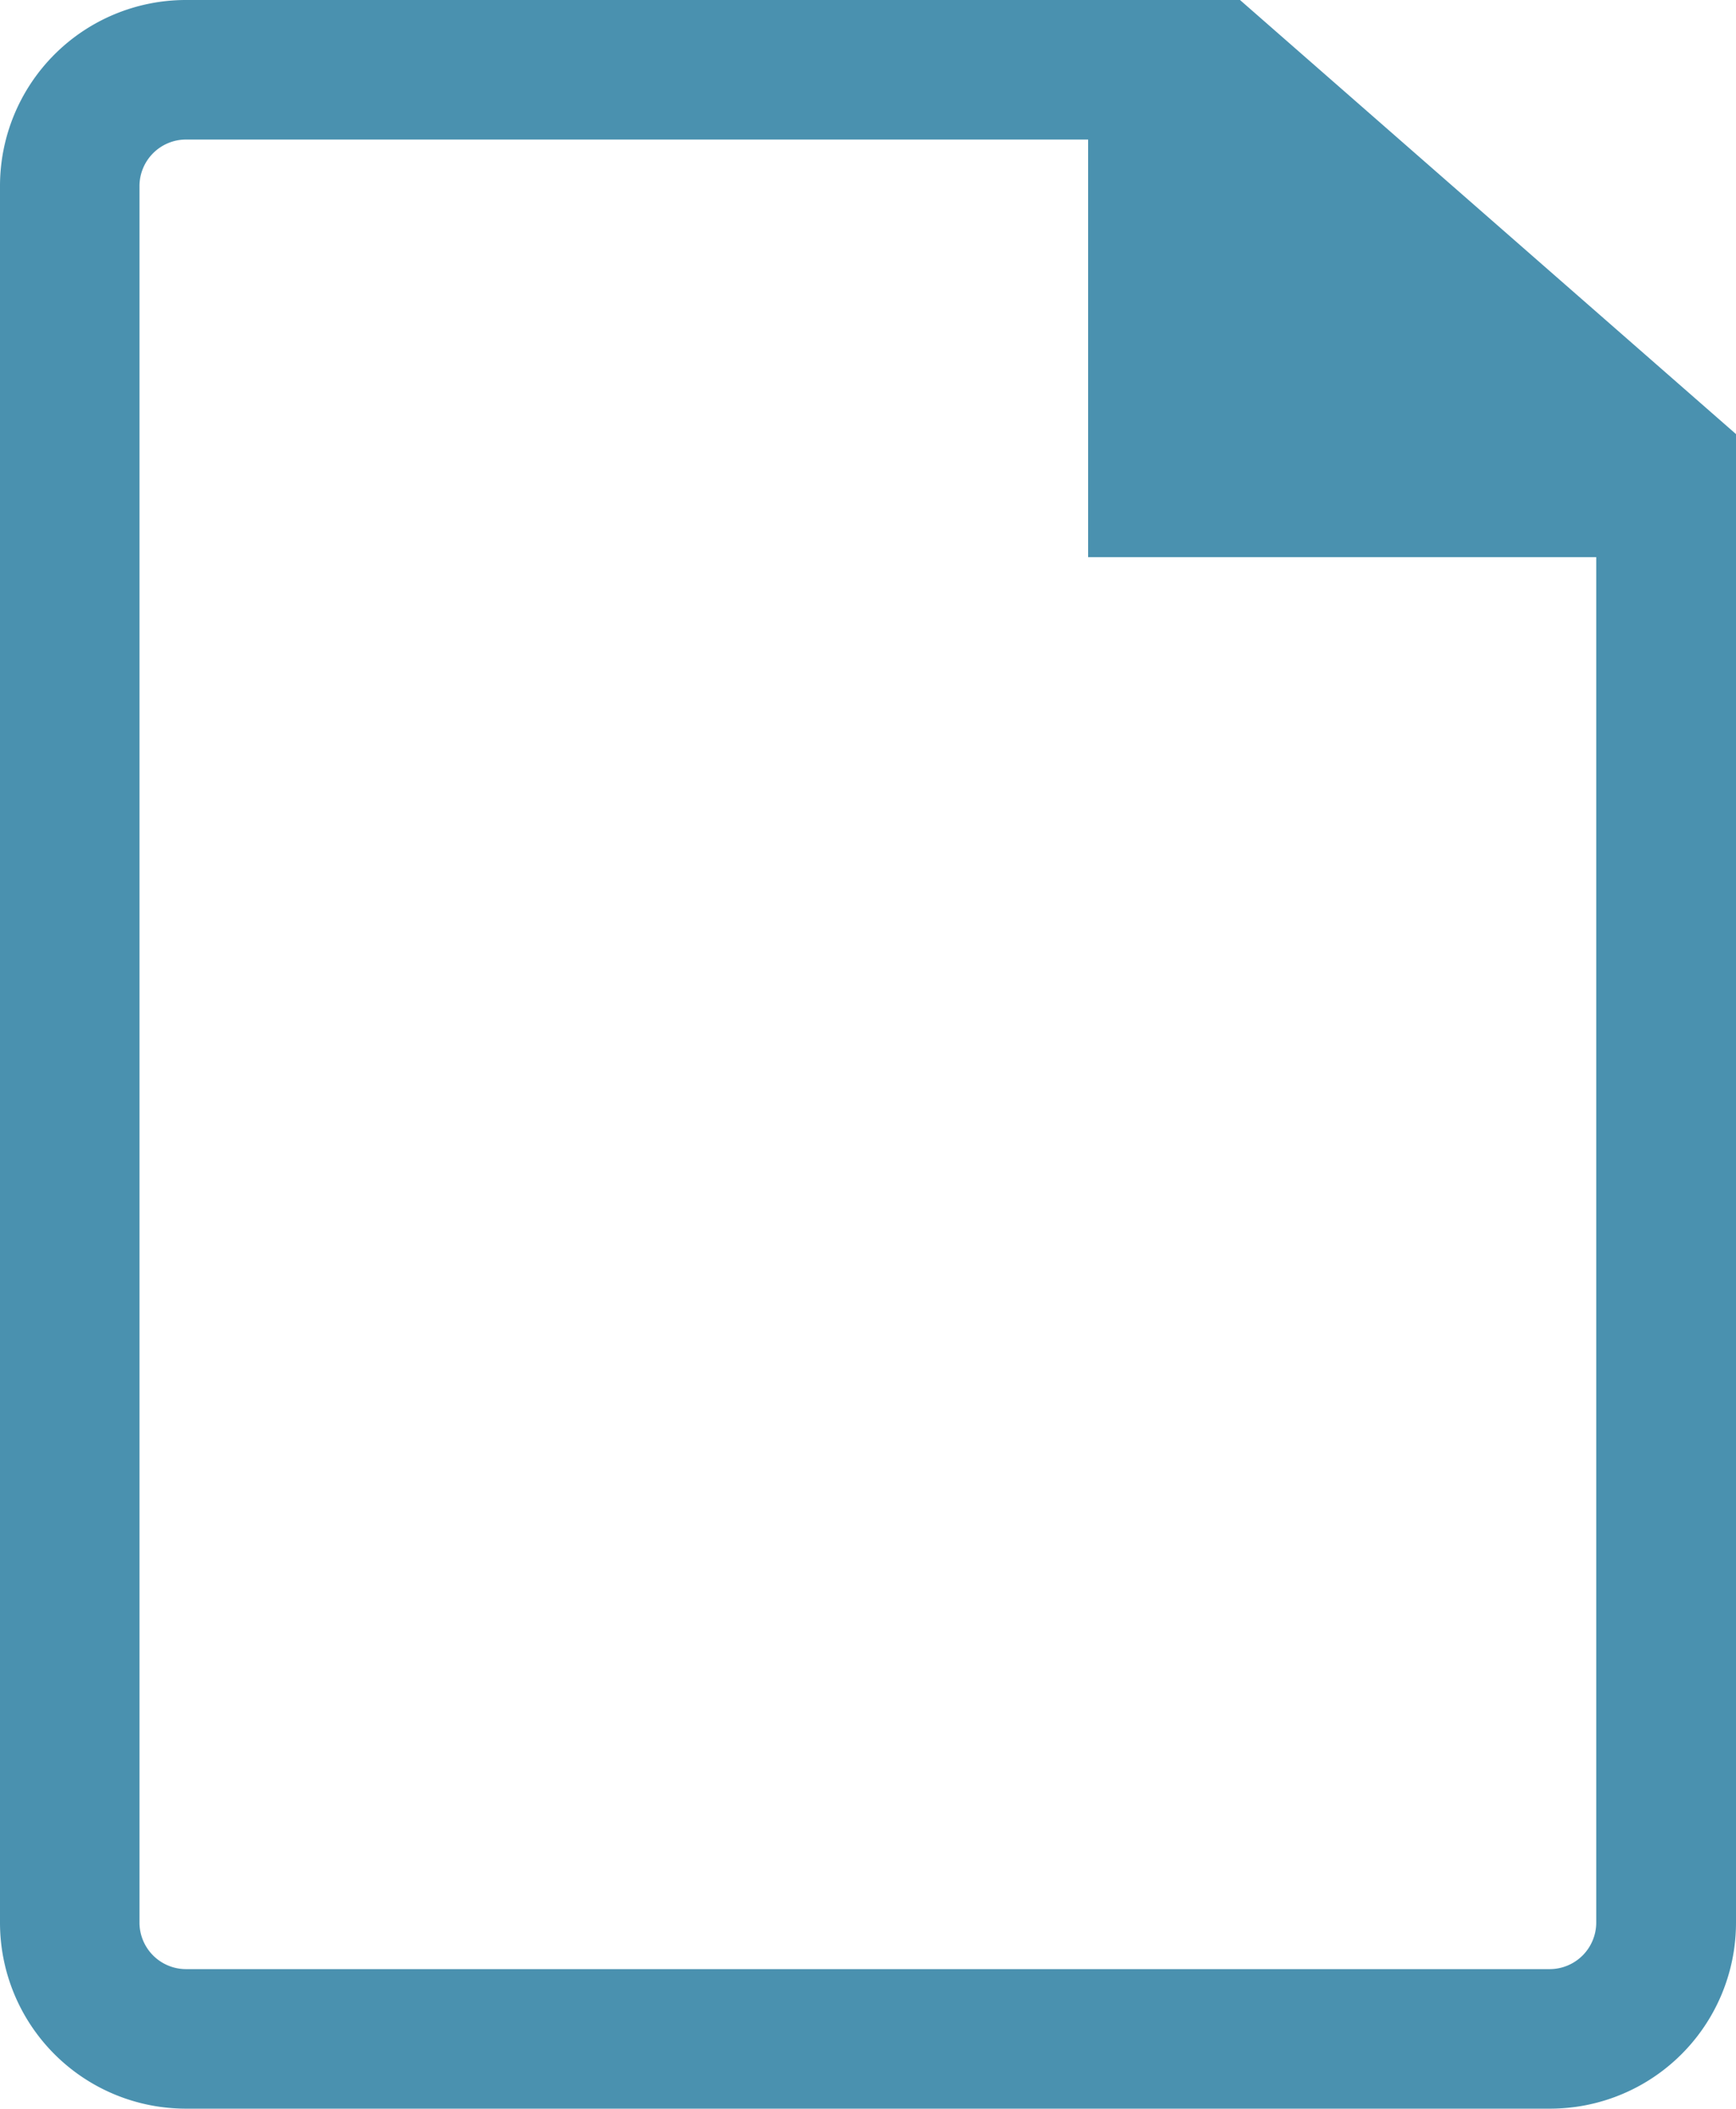 <svg xmlns="http://www.w3.org/2000/svg" width="12.446" height="15.112" viewBox="0 0 12.446 15.112">
  <g id="icon-pdf-simple" transform="translate(-620 -2118)">
    <g id="グループ_1929" data-name="グループ 1929" transform="translate(620 2118)">
      <path id="パス_1680" data-name="パス 1680" d="M1.333,0H8.89l3.556,3.111V13.779a1.333,1.333,0,0,1-1.333,1.333H1.333A1.333,1.333,0,0,1,0,13.779V1.333A1.333,1.333,0,0,1,1.333,0Z" fill="none"/>
      <path id="パス_1681" data-name="パス 1681" d="M1.333,1A.334.334,0,0,0,1,1.333V13.779a.334.334,0,0,0,.333.333h9.778a.334.334,0,0,0,.333-.333V3.565L8.514,1H1.333m0-1H8.89l3.556,3.111V13.779a1.333,1.333,0,0,1-1.333,1.333H1.333A1.333,1.333,0,0,1,0,13.779V1.333A1.333,1.333,0,0,1,1.333,0Z" fill="#4a91af"/>
    </g>
    <path id="パス_1682" data-name="パス 1682" d="M-21009.42-12795.062v3.992h4.645Z" transform="translate(21637.221 14913.063)" fill="#4a91af"/>
  </g>
</svg>
